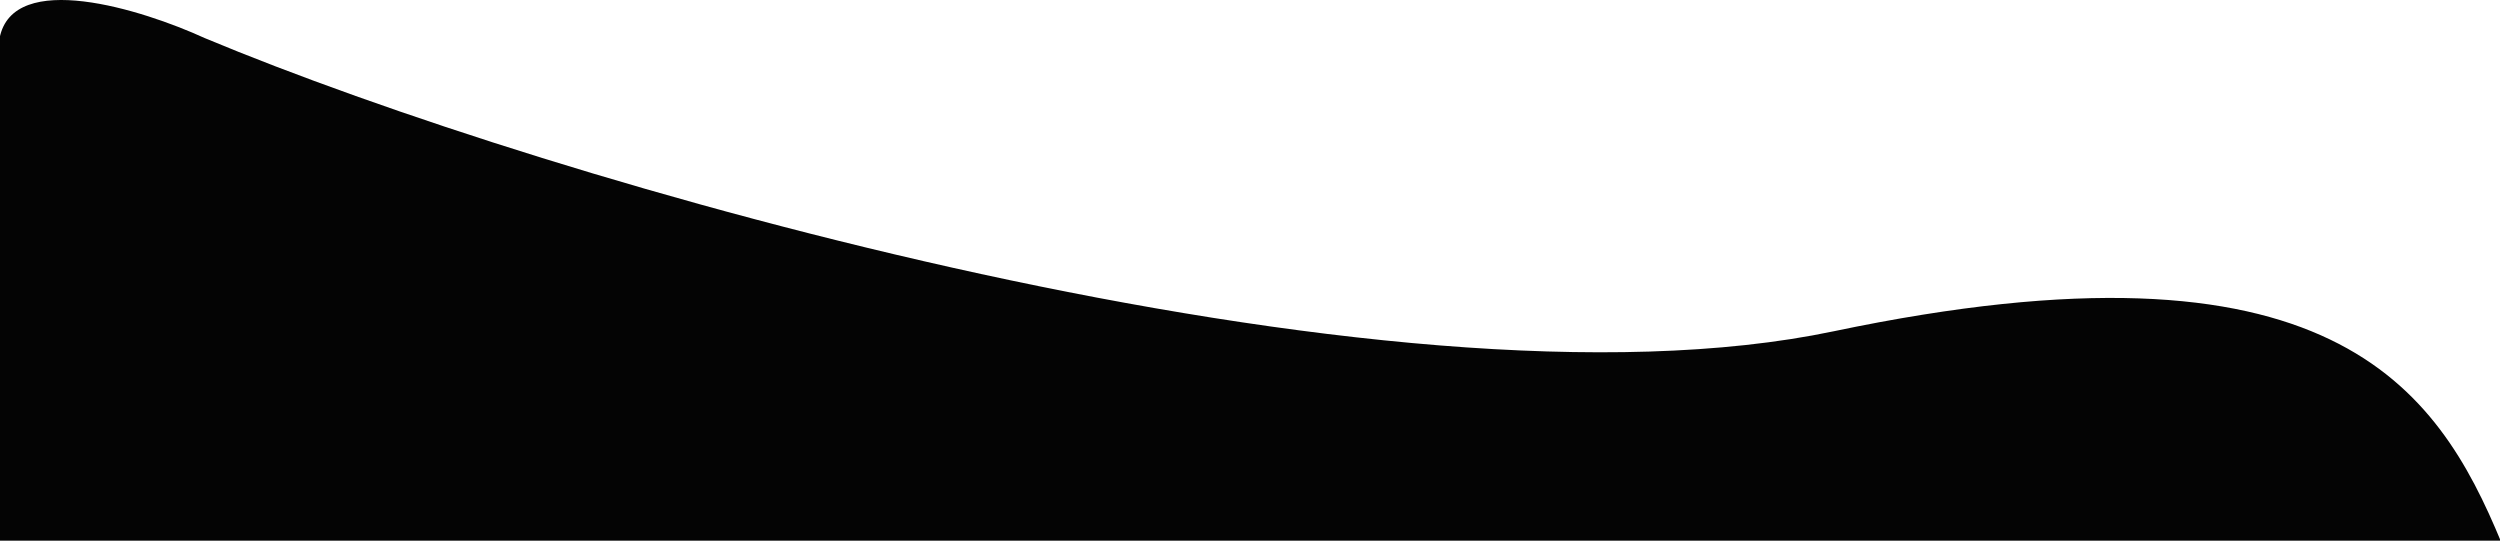 <svg width="1919" height="415" viewBox="0 0 1919 415" fill="none" xmlns="http://www.w3.org/2000/svg">
<g clip-path="url(#clip0_2026_3679)">
<path d="M1407.47 254.303C1789.36 174.148 1870.66 297.132 1920 416.31L-0.318 417C-4.606 309.83 -10.609 82.244 -0.318 29.257C9.973 -23.73 108.988 7.179 157.208 29.257C422.419 140.034 1064.26 326.339 1407.47 254.303Z" fill="#040404"/>
</g>
<defs>
<clipPath id="clip0_2026_3679">
<rect width="1919" height="415" fill="white"/>
</clipPath>
</defs>
</svg>
